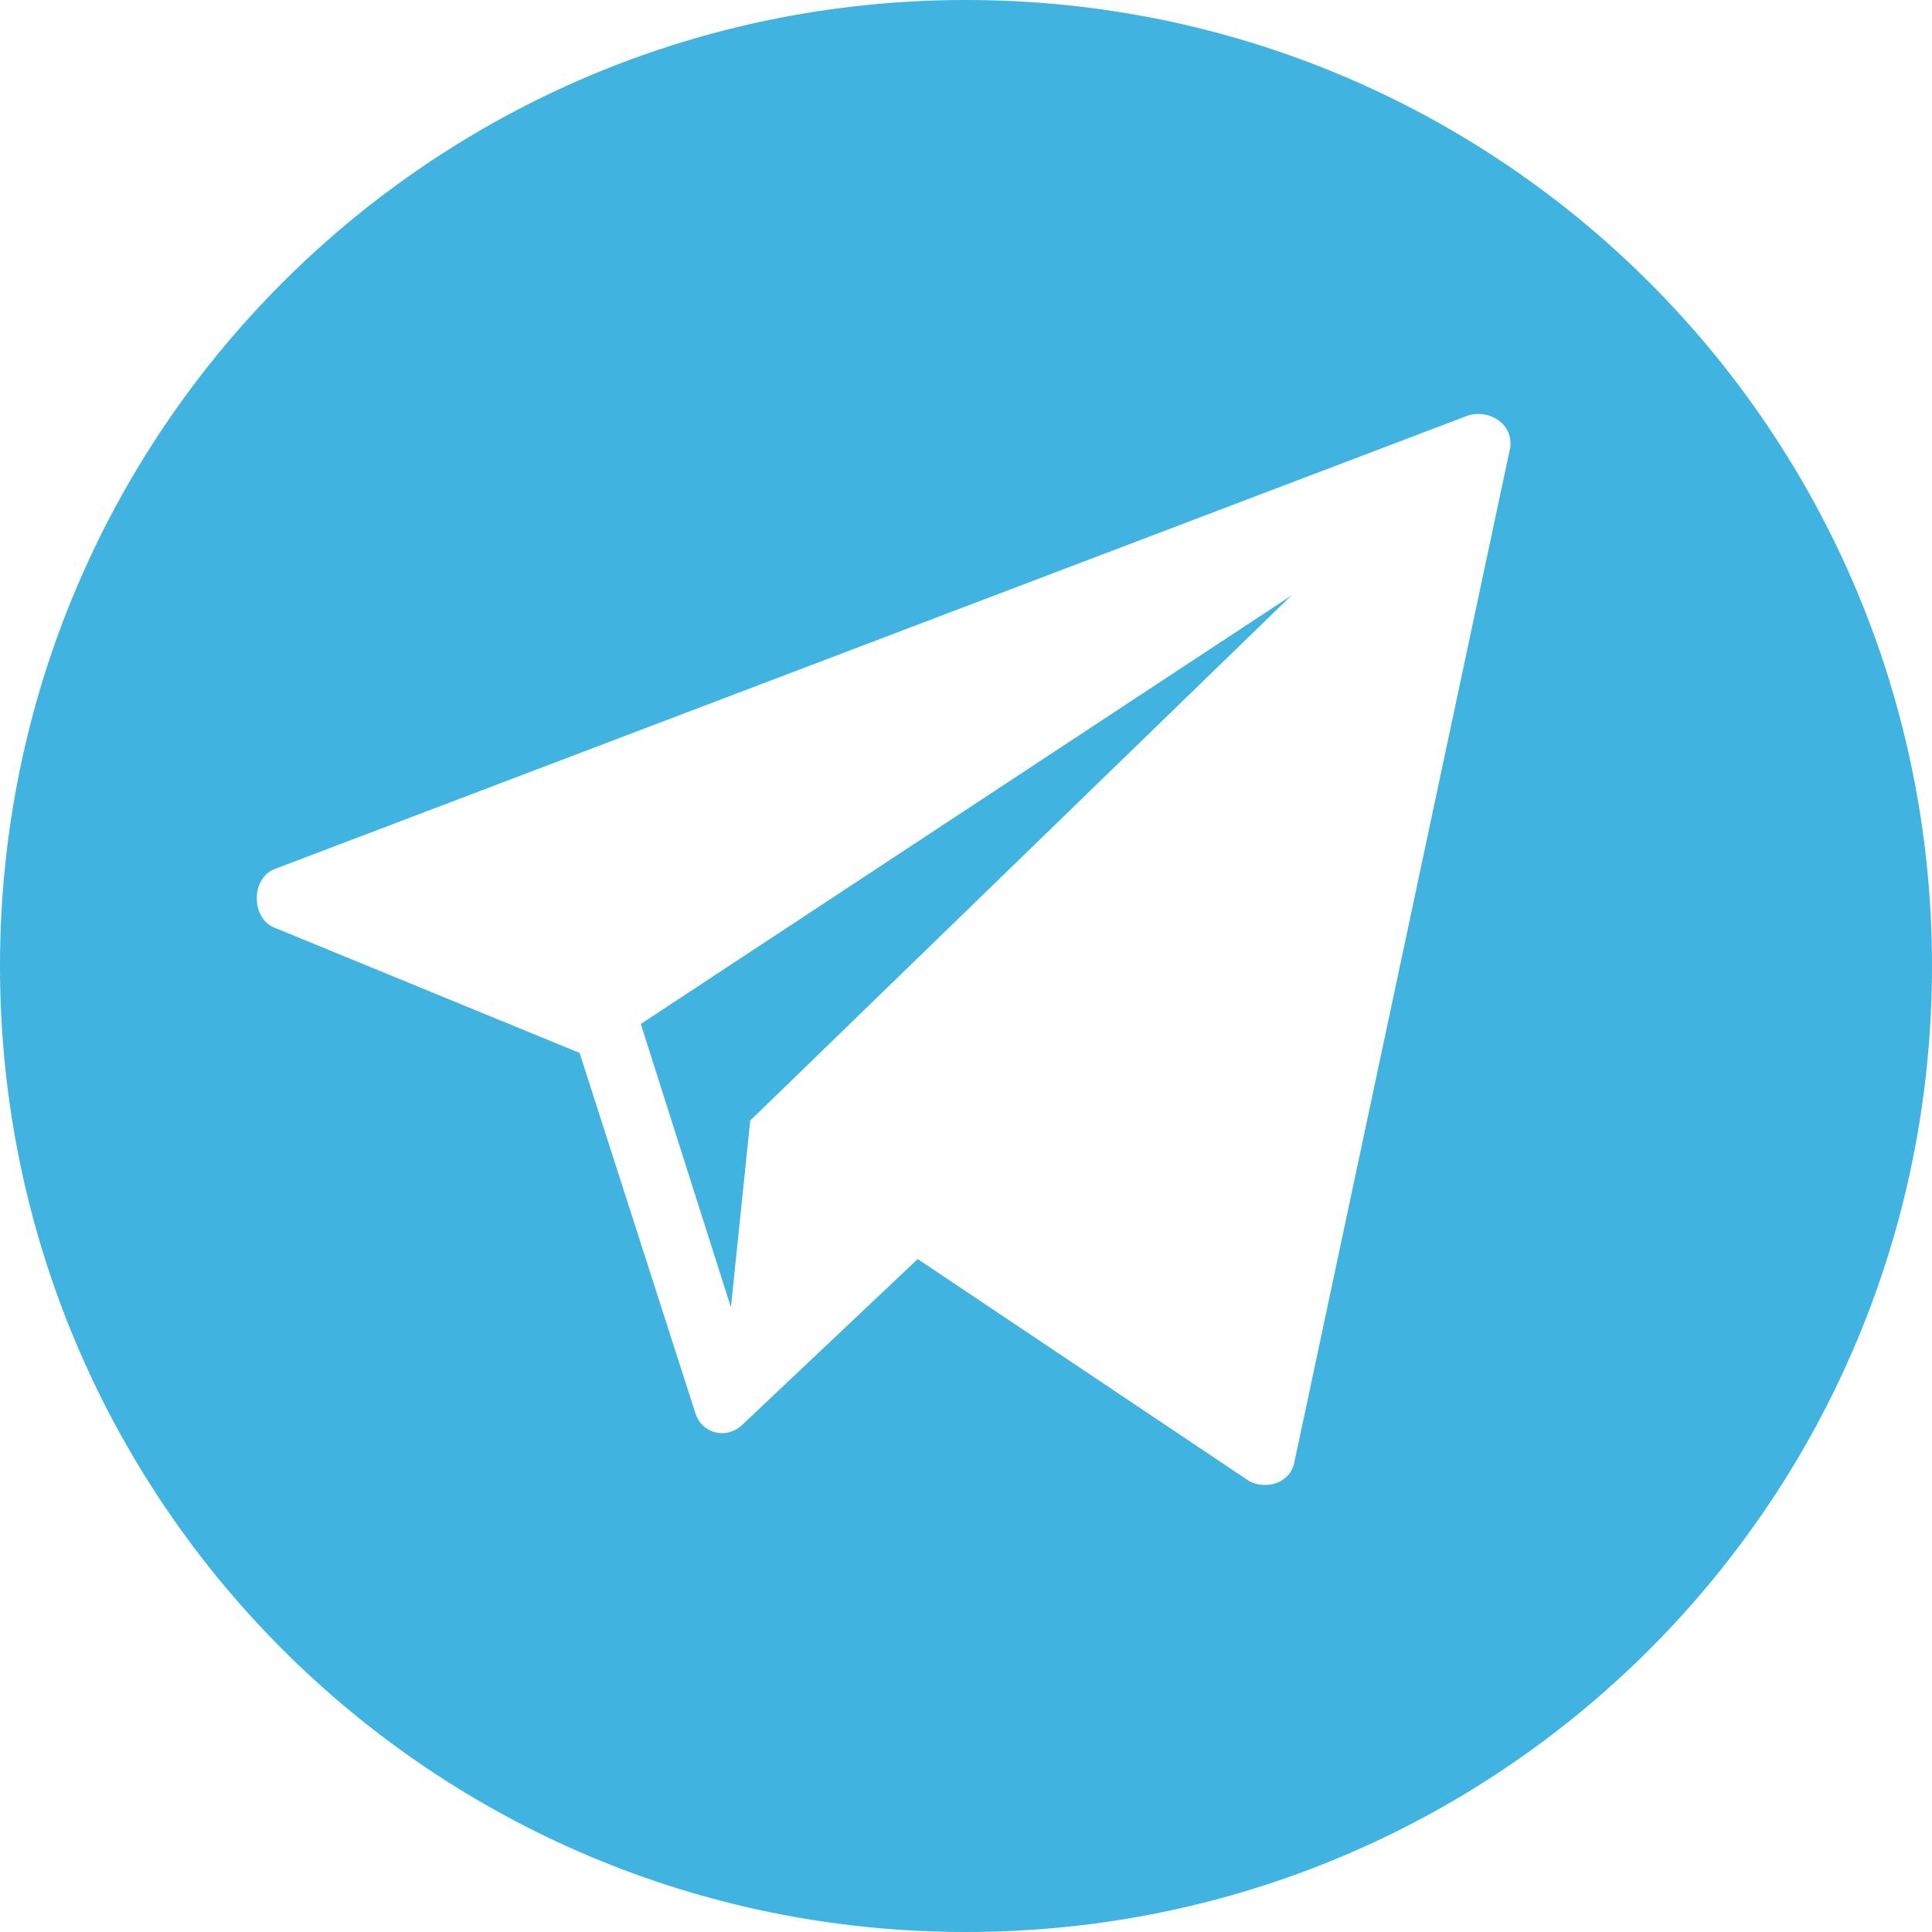 <svg width="22" height="22" viewBox="0 0 22 22" fill="none" xmlns="http://www.w3.org/2000/svg">
<g clip-path="url(#clip0_310_10)">
<path d="M11 0C4.913 0 0 4.913 0 11C0 17.087 4.913 22 11 22C17.087 22 22 17.087 22 11C22 4.913 17.087 0 11 0ZM17.197 5.097L14.74 16.647C14.703 16.867 14.447 16.977 14.227 16.867L10.45 14.337L8.433 16.243C8.25 16.39 7.993 16.317 7.92 16.097L6.6 11.99L3.117 10.56C2.86 10.45 2.86 10.01 3.117 9.9L16.72 4.73C16.977 4.657 17.233 4.84 17.197 5.097Z" fill="#40B3E0"/>
<path d="M8.323 14.887L8.543 12.76L14.703 6.783L7.297 11.66" fill="#40B3E0"/>
</g>
<defs>
<clipPath id="clip0_310_10">
<rect width="22" height="22" fill="white"/>
</clipPath>
</defs>
</svg>
